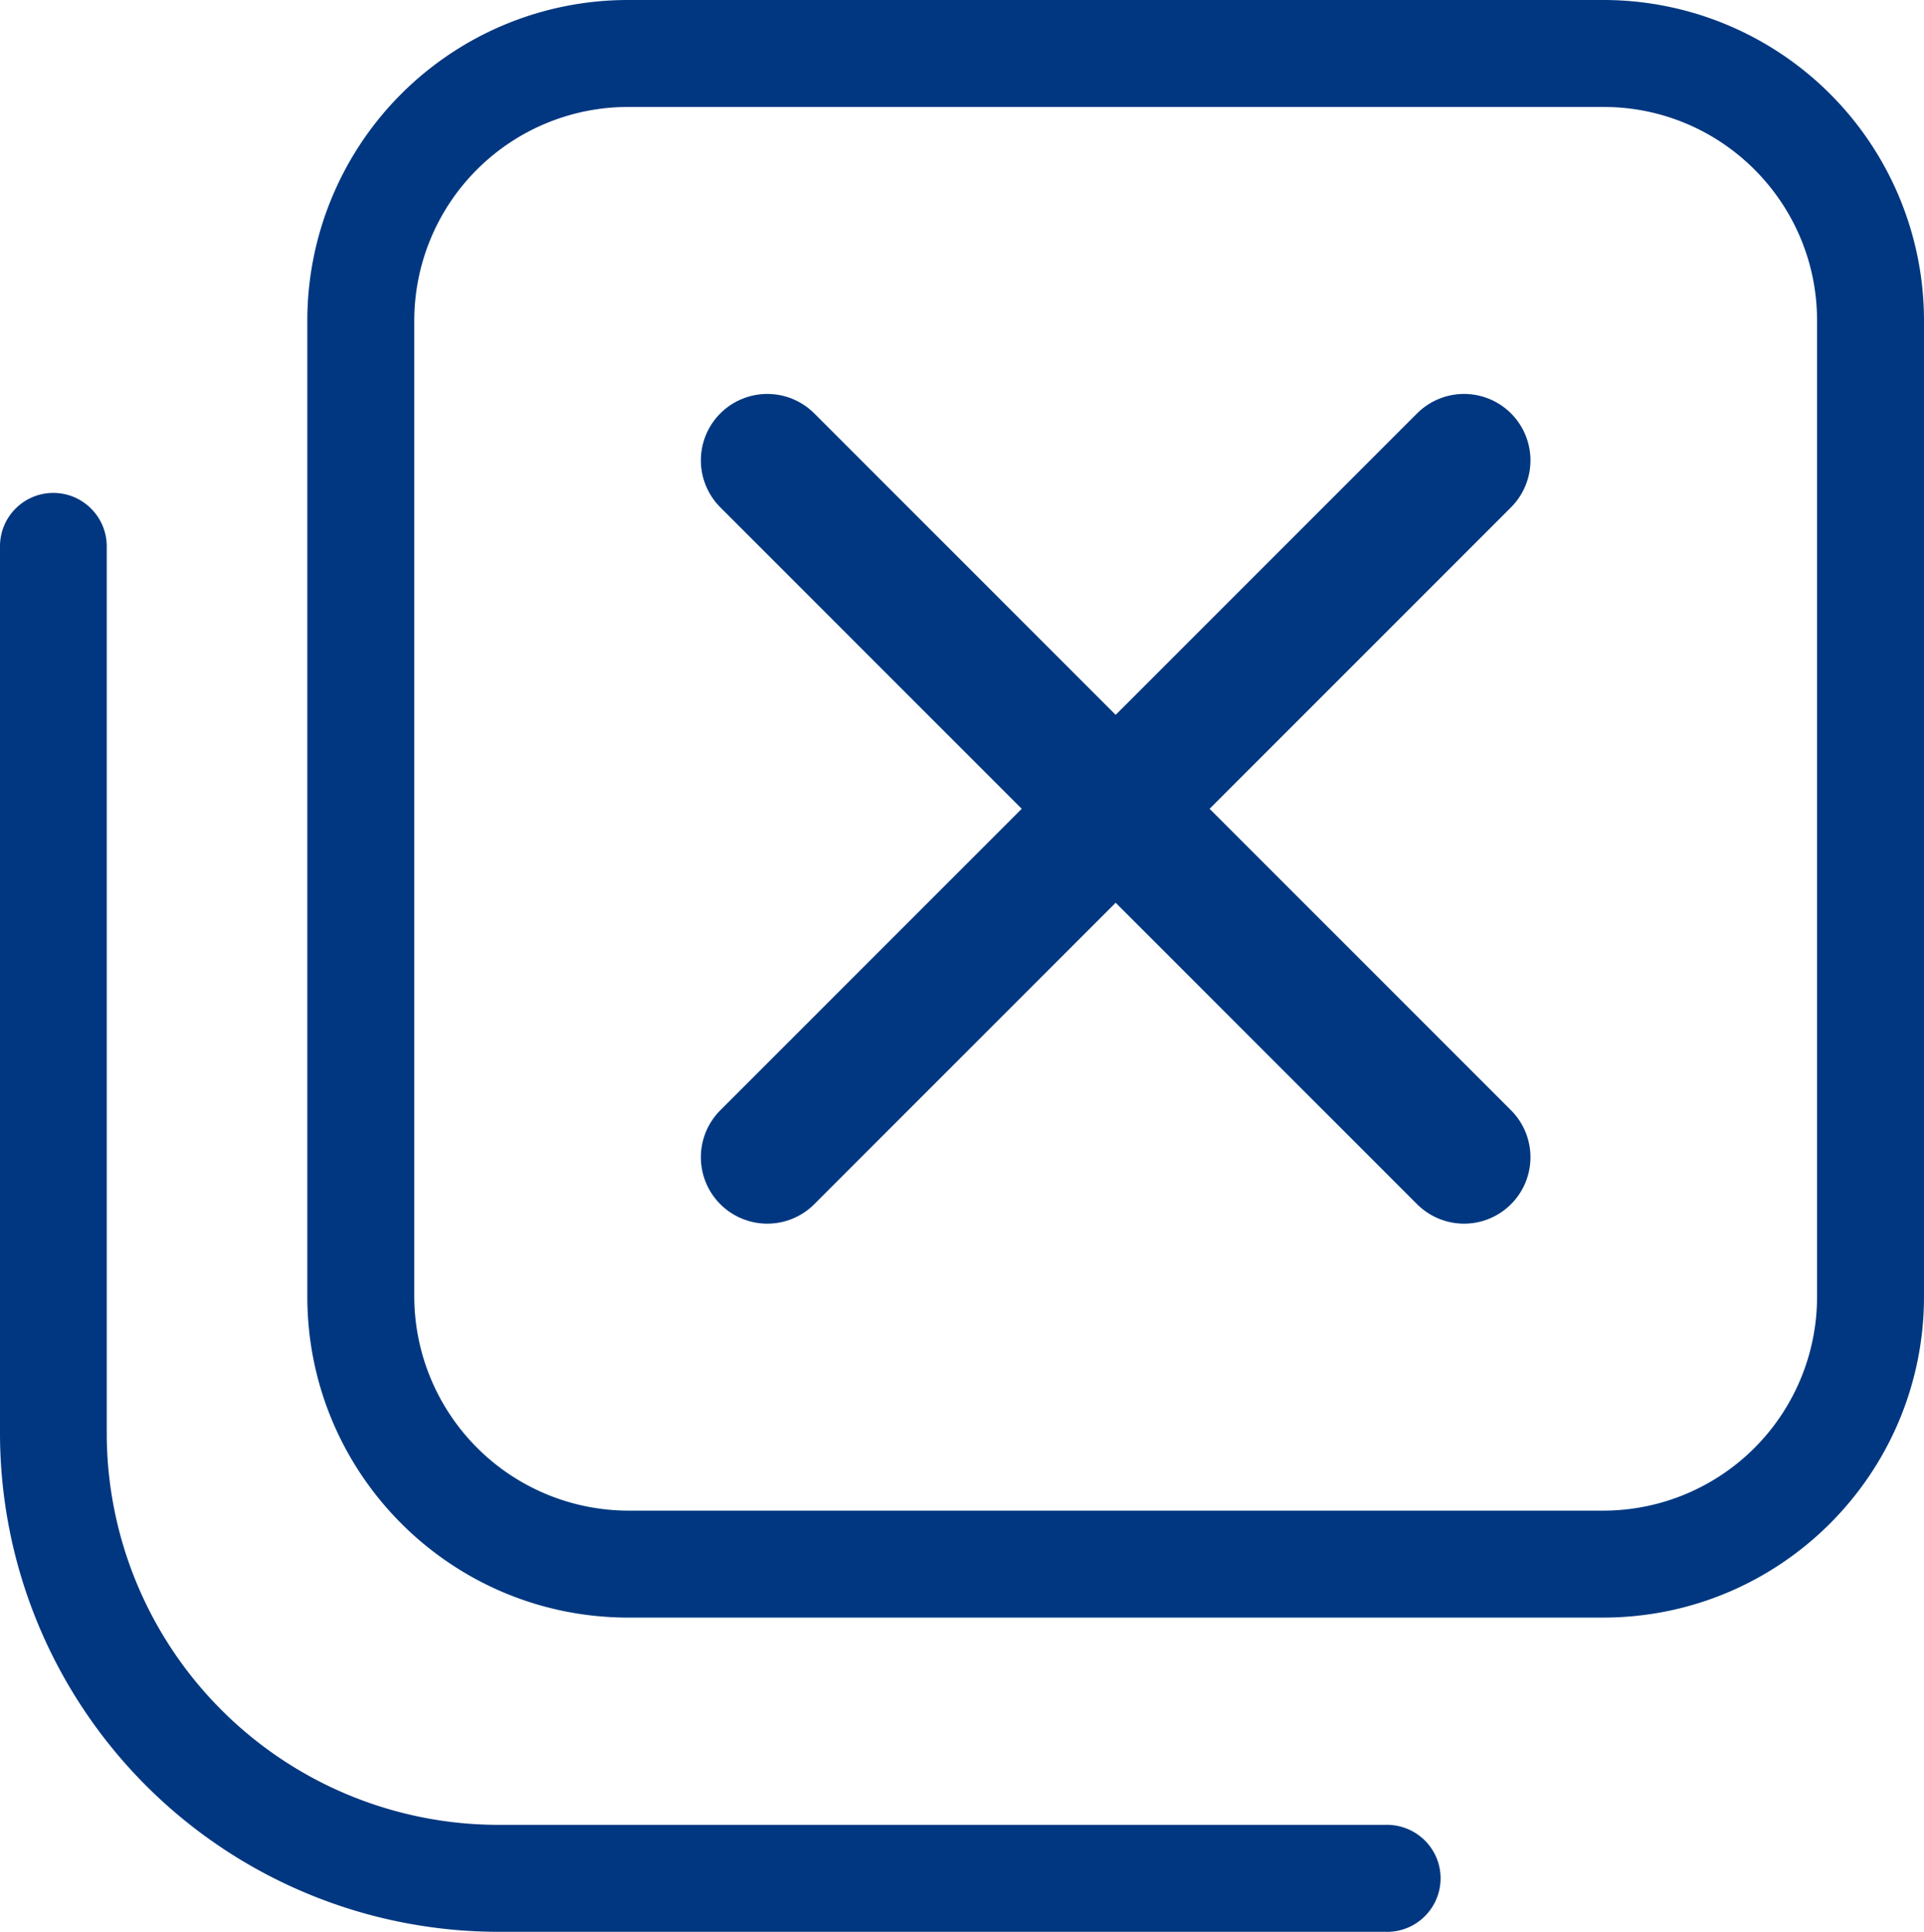 <svg xmlns="http://www.w3.org/2000/svg" width="28.967" height="29.081" xmlns:v="https://vecta.io/nano"><g fill="none" stroke="#003780" stroke-linecap="round" stroke-width="2"><path d="M11.552 6.93l10.49 10.49"/><path d="M22.042 6.93l-10.49 10.49"/></g><path d="M24.137 0H9.457c-1.281-.001-2.51.508-3.416 1.414S4.626 3.549 4.627 4.83v14.69c.002 2.667 2.163 4.828 4.83 4.83h14.68c2.667-.002 4.828-2.163 4.83-4.83V4.83c.001-1.281-.508-2.51-1.414-3.416S25.418-.001 24.137 0m3.22 19.52a3.22 3.22 0 0 1-3.22 3.22H9.457a3.23 3.23 0 0 1-3.22-3.22V4.83a3.22 3.22 0 0 1 3.22-3.22h14.69c1.775.003 3.212 1.445 3.21 3.22zm-6.497 9.56H7.5a7.51 7.51 0 0 1-7.5-7.5V8.223c0-.444.36-.803.803-.803s.803.36.804.803V21.58A5.9 5.9 0 0 0 7.5 27.47h13.354a.81.81 0 0 1 .722.394c.151.253.15.569 0 .822s-.427.405-.722.394z" fill="#003780"/></svg>